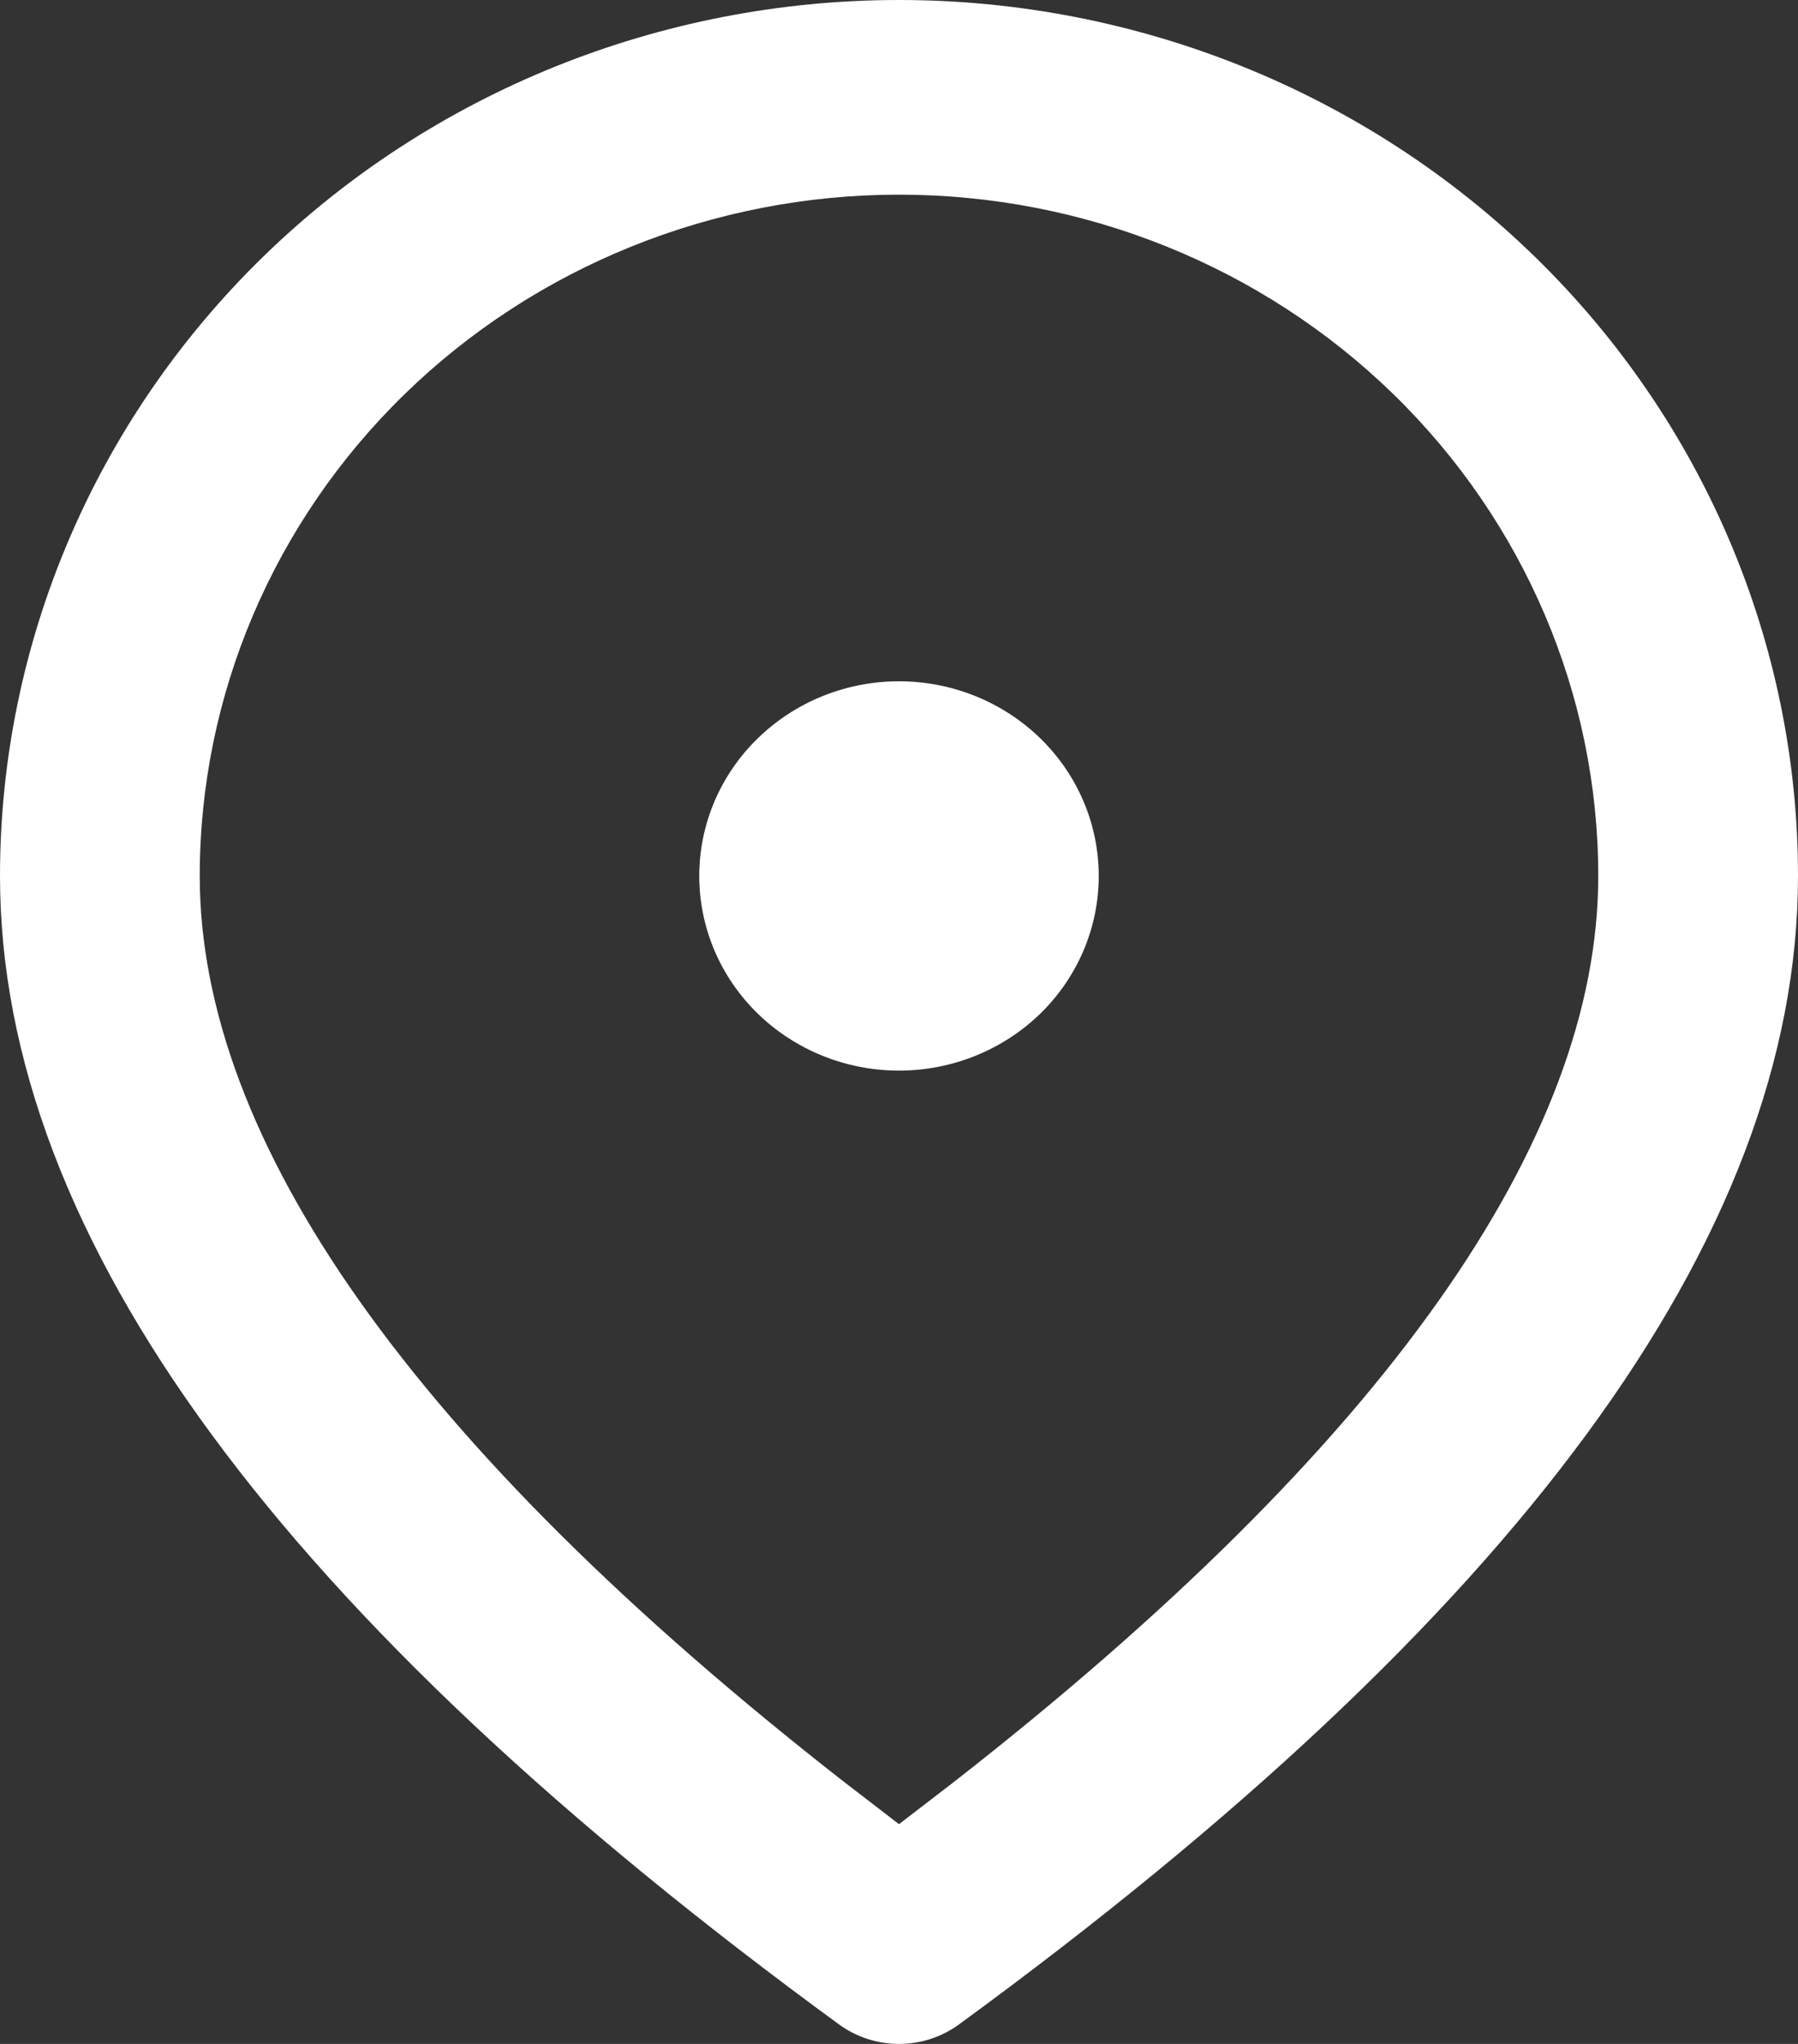 <svg width="22" height="25" viewBox="0 0 22 25" fill="none" xmlns="http://www.w3.org/2000/svg">
<rect x="0" y="0" width="22" height="25" fill="#333333" stroke="none"/>
<path d="M11 0C13.917 0 16.715 1.129 18.778 3.138C20.841 5.147 22 7.873 22 10.714C22 15.15 18.529 19.798 11.733 24.762C11.522 24.916 11.264 25 11 25C10.736 25 10.478 24.916 10.267 24.762C3.471 19.798 0 15.15 0 10.714C0 7.873 1.159 5.147 3.222 3.138C5.285 1.129 8.083 0 11 0ZM11 2.381C8.731 2.381 6.555 3.259 4.95 4.822C3.346 6.385 2.444 8.504 2.444 10.714C2.444 13.941 5.033 17.662 10.325 21.793L11 22.312L11.675 21.793C16.967 17.662 19.556 13.941 19.556 10.714C19.556 8.504 18.654 6.385 17.05 4.822C15.445 3.259 13.269 2.381 11 2.381ZM11 8.333C11.648 8.333 12.27 8.584 12.729 9.031C13.187 9.477 13.444 10.083 13.444 10.714C13.444 11.346 13.187 11.951 12.729 12.398C12.27 12.844 11.648 13.095 11 13.095C10.352 13.095 9.73 12.844 9.272 12.398C8.813 11.951 8.556 11.346 8.556 10.714C8.556 10.083 8.813 9.477 9.272 9.031C9.73 8.584 10.352 8.333 11 8.333Z" fill="white"/>
</svg>
